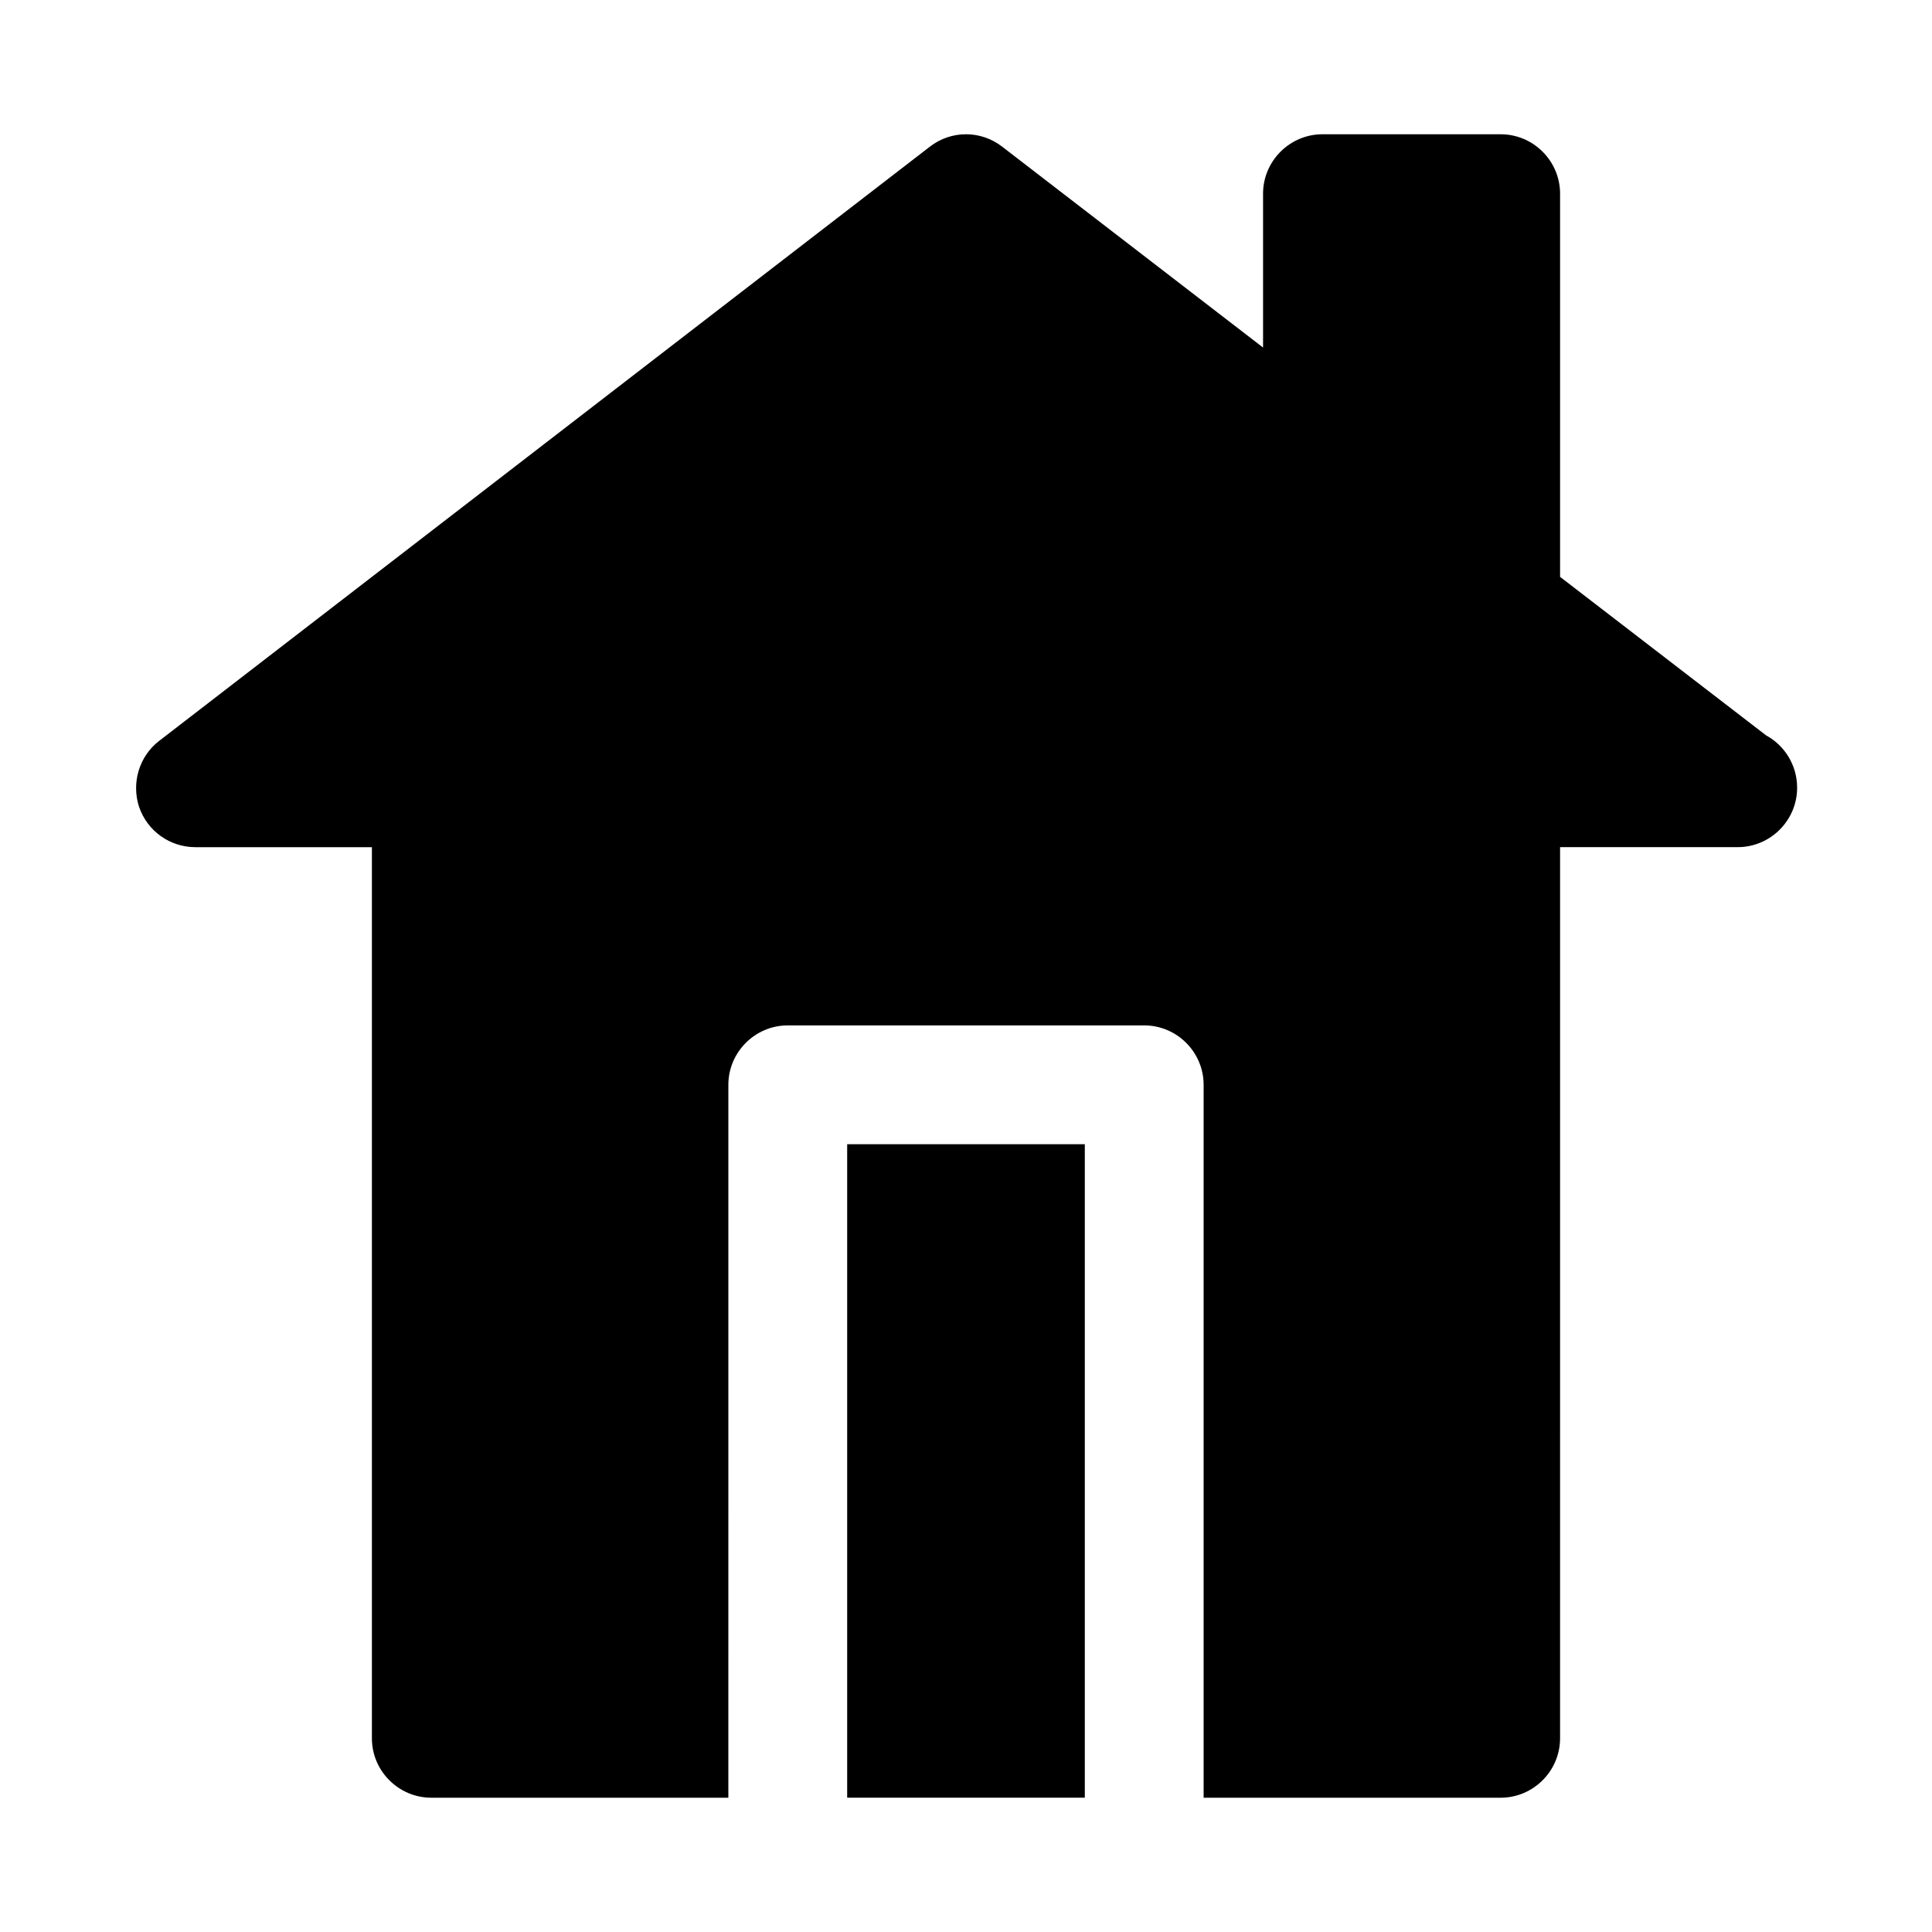 <?xml version="1.0" encoding="UTF-8"?>
<!-- Uploaded to: SVG Repo, www.svgrepo.com, Generator: SVG Repo Mixer Tools -->
<svg fill="#000000" width="800px" height="800px" version="1.1" viewBox="144 144 512 512" xmlns="http://www.w3.org/2000/svg">
 <path d="m368.51 447.23h62.977v173.18h-62.977zm243.56-108.32-54.633-42.035v-101.55c0-8.66-7.086-15.742-15.742-15.742h-47.23c-8.66 0-15.742 7.086-15.742 15.742v40.777l-69.117-53.215c-5.668-4.41-13.539-4.41-19.207 0l-204.2 157.44c-5.352 4.094-7.398 11.18-5.352 17.477 2.199 6.453 8.18 10.707 14.949 10.707h46.762v236.16c0 8.66 7.086 15.742 15.742 15.742h78.719l0.004-188.93c0-8.66 7.086-15.742 15.742-15.742h94.465c8.66 0 15.742 7.086 15.742 15.742v188.93h78.719c8.66 0 15.742-7.086 15.742-15.742l0.004-204.68v-31.488h46.762 0.316c8.66 0 15.742-7.086 15.742-15.742 0-5.984-3.305-11.18-8.188-13.859z"/>
</svg>
